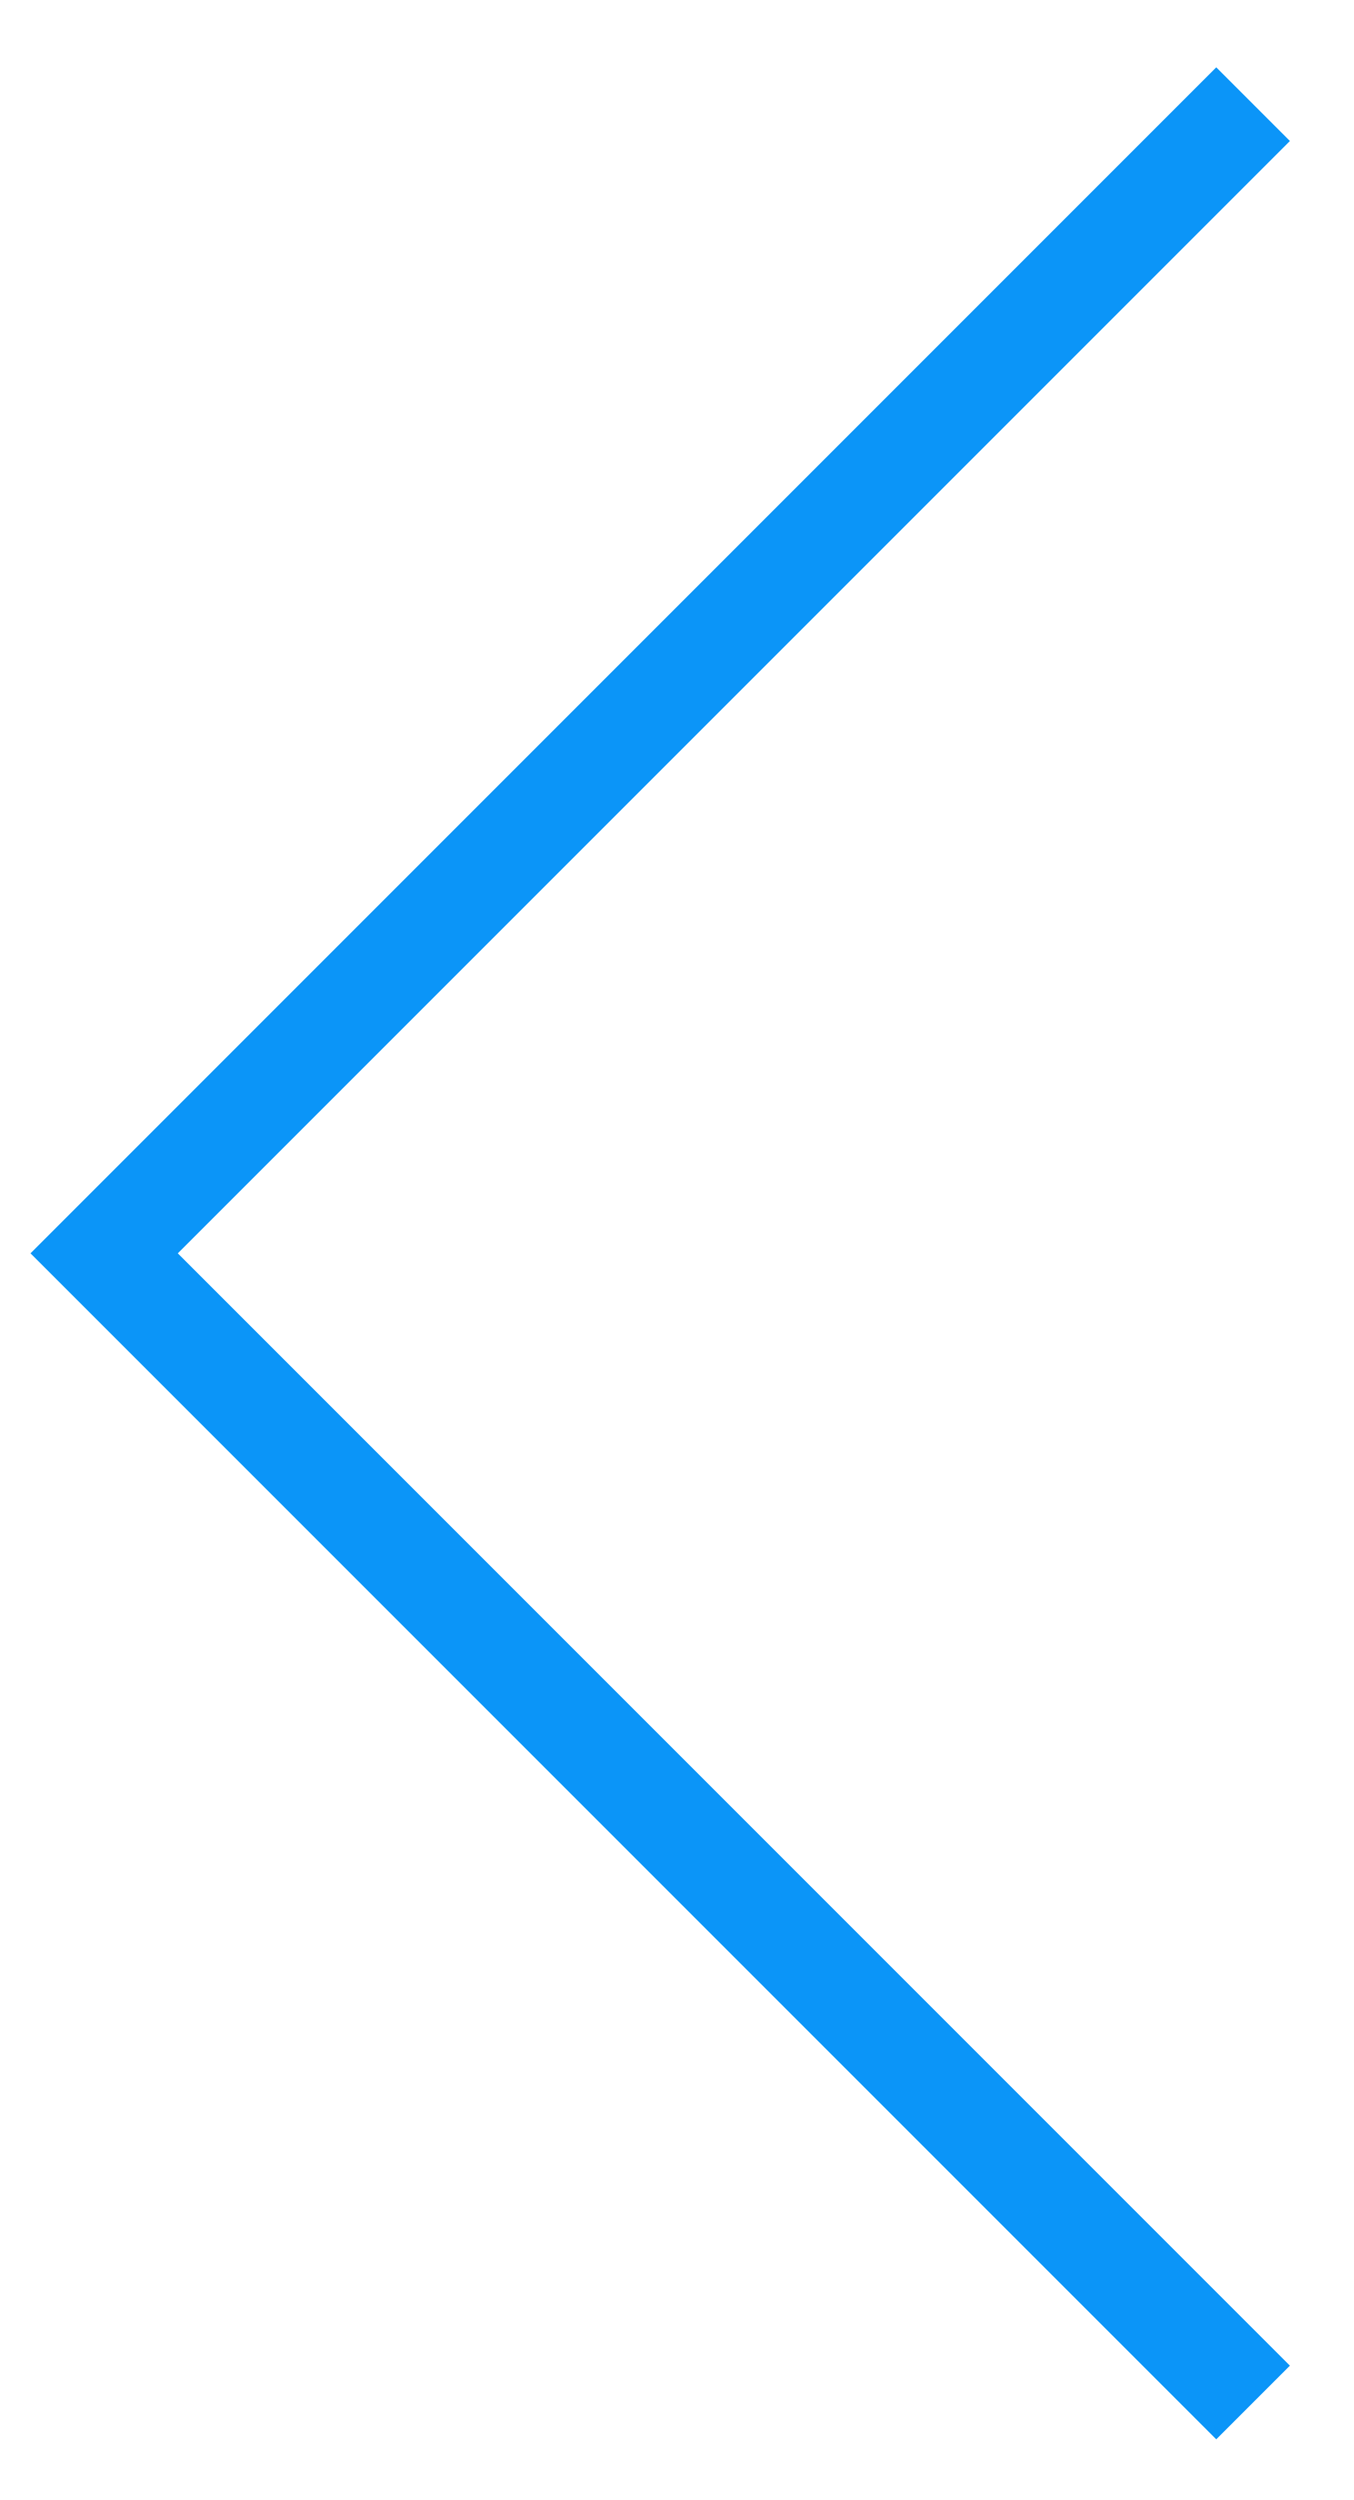 <?xml version="1.0" encoding="UTF-8"?>
<svg xmlns="http://www.w3.org/2000/svg" width="13" height="24" viewBox="0 0 13 24" fill="none">
  <path d="M12.031 1L1 12.031L12.031 23.062" stroke="#0B95F8"></path>
</svg>
